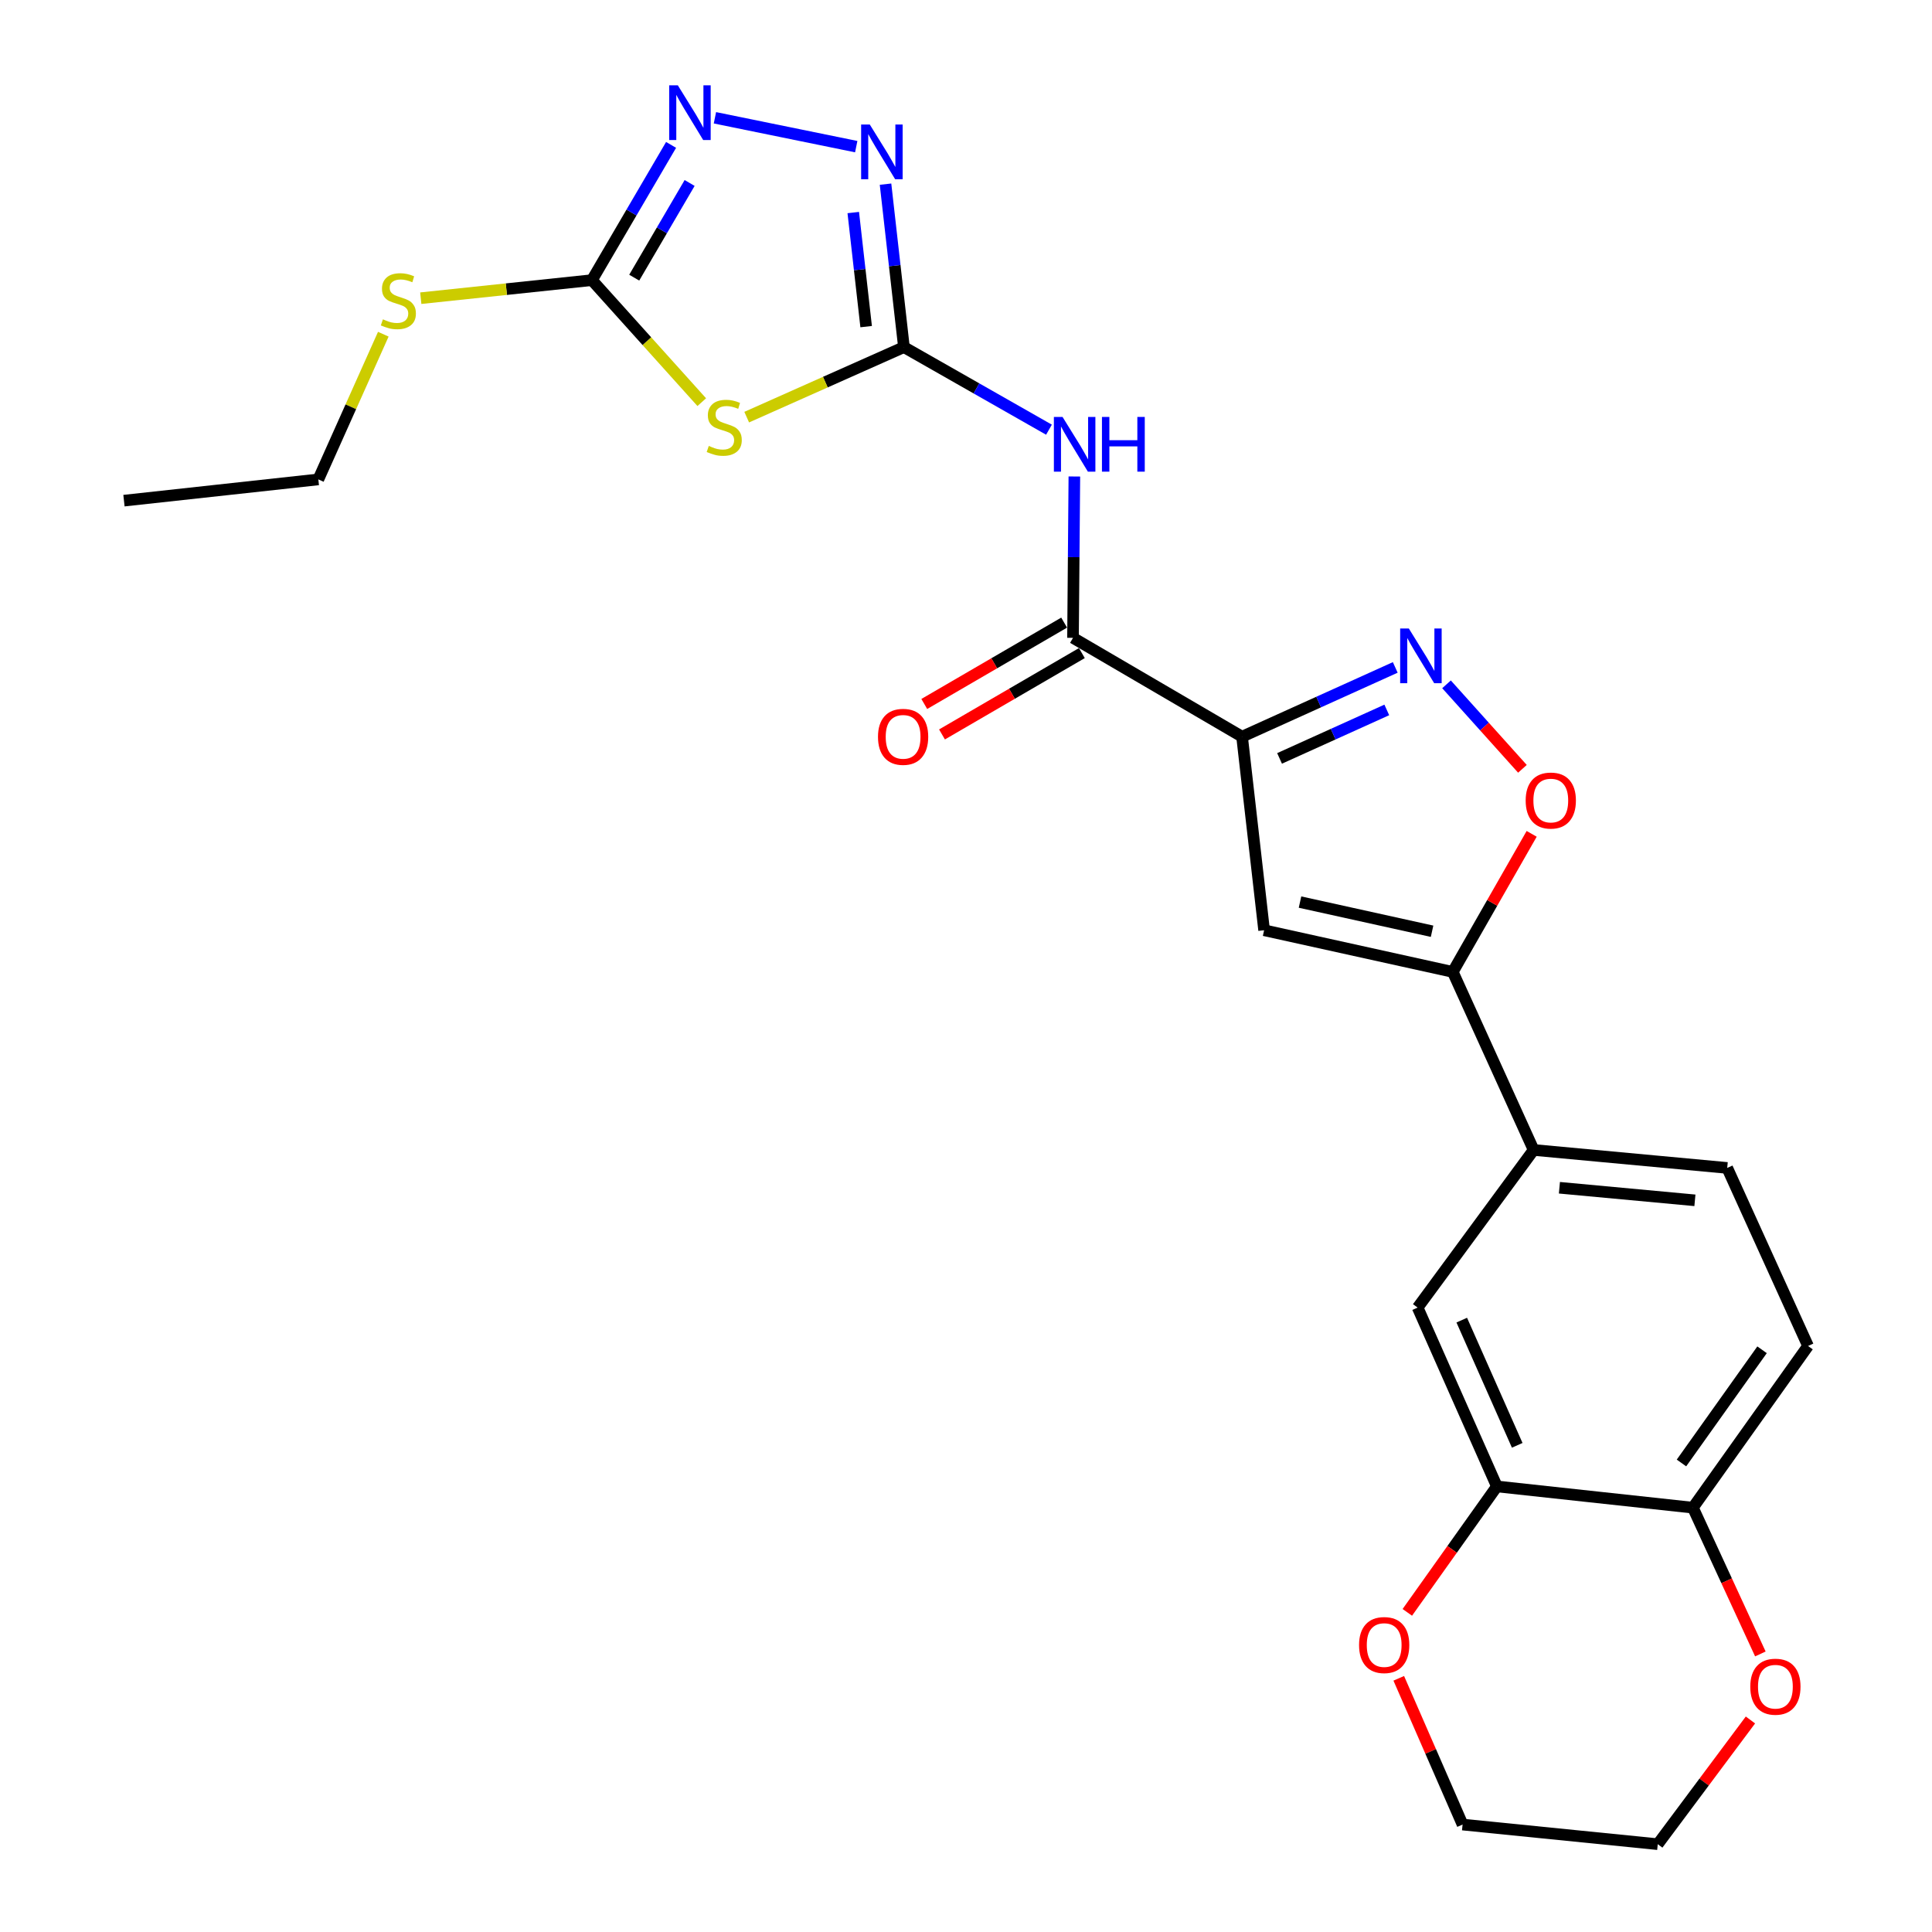 <?xml version='1.0' encoding='iso-8859-1'?>
<svg version='1.1' baseProfile='full'
              xmlns='http://www.w3.org/2000/svg'
                      xmlns:rdkit='http://www.rdkit.org/xml'
                      xmlns:xlink='http://www.w3.org/1999/xlink'
                  xml:space='preserve'
width='1000px' height='1000px' viewBox='0 0 1000 1000'>
<!-- END OF HEADER -->
<rect style='opacity:1.0;fill:#FFFFFF;stroke:none' width='1000' height='1000' x='0' y='0'> </rect>
<path class='bond-2' d='M 642.891,381.301 L 682.536,363.379' style='fill:none;fill-rule:evenodd;stroke:#000000;stroke-width:6px;stroke-linecap:butt;stroke-linejoin:miter;stroke-opacity:1' />
<path class='bond-2' d='M 682.536,363.379 L 722.182,345.457' style='fill:none;fill-rule:evenodd;stroke:#0000FF;stroke-width:6px;stroke-linecap:butt;stroke-linejoin:miter;stroke-opacity:1' />
<path class='bond-2' d='M 662.299,392.547 L 690.051,380.002' style='fill:none;fill-rule:evenodd;stroke:#000000;stroke-width:6px;stroke-linecap:butt;stroke-linejoin:miter;stroke-opacity:1' />
<path class='bond-2' d='M 690.051,380.002 L 717.803,367.457' style='fill:none;fill-rule:evenodd;stroke:#0000FF;stroke-width:6px;stroke-linecap:butt;stroke-linejoin:miter;stroke-opacity:1' />
<path class='bond-3' d='M 642.891,381.301 L 654.302,481.493' style='fill:none;fill-rule:evenodd;stroke:#000000;stroke-width:6px;stroke-linecap:butt;stroke-linejoin:miter;stroke-opacity:1' />
<path class='bond-5' d='M 642.891,381.301 L 555.387,330.15' style='fill:none;fill-rule:evenodd;stroke:#000000;stroke-width:6px;stroke-linecap:butt;stroke-linejoin:miter;stroke-opacity:1' />
<path class='bond-0' d='M 467.873,179.669 L 505.409,201.038' style='fill:none;fill-rule:evenodd;stroke:#000000;stroke-width:6px;stroke-linecap:butt;stroke-linejoin:miter;stroke-opacity:1' />
<path class='bond-0' d='M 505.409,201.038 L 542.946,222.407' style='fill:none;fill-rule:evenodd;stroke:#0000FF;stroke-width:6px;stroke-linecap:butt;stroke-linejoin:miter;stroke-opacity:1' />
<path class='bond-1' d='M 467.873,179.669 L 427.182,197.791' style='fill:none;fill-rule:evenodd;stroke:#000000;stroke-width:6px;stroke-linecap:butt;stroke-linejoin:miter;stroke-opacity:1' />
<path class='bond-1' d='M 427.182,197.791 L 386.491,215.912' style='fill:none;fill-rule:evenodd;stroke:#CCCC00;stroke-width:6px;stroke-linecap:butt;stroke-linejoin:miter;stroke-opacity:1' />
<path class='bond-6' d='M 467.873,179.669 L 463.11,137.493' style='fill:none;fill-rule:evenodd;stroke:#000000;stroke-width:6px;stroke-linecap:butt;stroke-linejoin:miter;stroke-opacity:1' />
<path class='bond-6' d='M 463.11,137.493 L 458.347,95.317' style='fill:none;fill-rule:evenodd;stroke:#0000FF;stroke-width:6px;stroke-linecap:butt;stroke-linejoin:miter;stroke-opacity:1' />
<path class='bond-6' d='M 448.316,169.063 L 444.982,139.54' style='fill:none;fill-rule:evenodd;stroke:#000000;stroke-width:6px;stroke-linecap:butt;stroke-linejoin:miter;stroke-opacity:1' />
<path class='bond-6' d='M 444.982,139.54 L 441.648,110.017' style='fill:none;fill-rule:evenodd;stroke:#0000FF;stroke-width:6px;stroke-linecap:butt;stroke-linejoin:miter;stroke-opacity:1' />
<path class='bond-7' d='M 363.226,208.157 L 334.806,176.577' style='fill:none;fill-rule:evenodd;stroke:#CCCC00;stroke-width:6px;stroke-linecap:butt;stroke-linejoin:miter;stroke-opacity:1' />
<path class='bond-7' d='M 334.806,176.577 L 306.385,144.998' style='fill:none;fill-rule:evenodd;stroke:#000000;stroke-width:6px;stroke-linecap:butt;stroke-linejoin:miter;stroke-opacity:1' />
<path class='bond-10' d='M 748.717,354.207 L 768.362,376.074' style='fill:none;fill-rule:evenodd;stroke:#0000FF;stroke-width:6px;stroke-linecap:butt;stroke-linejoin:miter;stroke-opacity:1' />
<path class='bond-10' d='M 768.362,376.074 L 788.007,397.94' style='fill:none;fill-rule:evenodd;stroke:#FF0000;stroke-width:6px;stroke-linecap:butt;stroke-linejoin:miter;stroke-opacity:1' />
<path class='bond-9' d='M 654.302,481.493 L 751.951,503.06' style='fill:none;fill-rule:evenodd;stroke:#000000;stroke-width:6px;stroke-linecap:butt;stroke-linejoin:miter;stroke-opacity:1' />
<path class='bond-9' d='M 672.884,466.915 L 741.238,482.012' style='fill:none;fill-rule:evenodd;stroke:#000000;stroke-width:6px;stroke-linecap:butt;stroke-linejoin:miter;stroke-opacity:1' />
<path class='bond-4' d='M 556.088,246.632 L 555.737,288.391' style='fill:none;fill-rule:evenodd;stroke:#0000FF;stroke-width:6px;stroke-linecap:butt;stroke-linejoin:miter;stroke-opacity:1' />
<path class='bond-4' d='M 555.737,288.391 L 555.387,330.15' style='fill:none;fill-rule:evenodd;stroke:#000000;stroke-width:6px;stroke-linecap:butt;stroke-linejoin:miter;stroke-opacity:1' />
<path class='bond-15' d='M 550.801,322.266 L 514.602,343.321' style='fill:none;fill-rule:evenodd;stroke:#000000;stroke-width:6px;stroke-linecap:butt;stroke-linejoin:miter;stroke-opacity:1' />
<path class='bond-15' d='M 514.602,343.321 L 478.404,364.375' style='fill:none;fill-rule:evenodd;stroke:#FF0000;stroke-width:6px;stroke-linecap:butt;stroke-linejoin:miter;stroke-opacity:1' />
<path class='bond-15' d='M 559.973,338.035 L 523.775,359.09' style='fill:none;fill-rule:evenodd;stroke:#000000;stroke-width:6px;stroke-linecap:butt;stroke-linejoin:miter;stroke-opacity:1' />
<path class='bond-15' d='M 523.775,359.09 L 487.576,380.144' style='fill:none;fill-rule:evenodd;stroke:#FF0000;stroke-width:6px;stroke-linecap:butt;stroke-linejoin:miter;stroke-opacity:1' />
<path class='bond-8' d='M 443.186,75.903 L 370.046,60.967' style='fill:none;fill-rule:evenodd;stroke:#0000FF;stroke-width:6px;stroke-linecap:butt;stroke-linejoin:miter;stroke-opacity:1' />
<path class='bond-19' d='M 306.385,144.998 L 262.088,149.671' style='fill:none;fill-rule:evenodd;stroke:#000000;stroke-width:6px;stroke-linecap:butt;stroke-linejoin:miter;stroke-opacity:1' />
<path class='bond-19' d='M 262.088,149.671 L 217.791,154.344' style='fill:none;fill-rule:evenodd;stroke:#CCCC00;stroke-width:6px;stroke-linecap:butt;stroke-linejoin:miter;stroke-opacity:1' />
<path class='bond-26' d='M 306.385,144.998 L 326.869,109.996' style='fill:none;fill-rule:evenodd;stroke:#000000;stroke-width:6px;stroke-linecap:butt;stroke-linejoin:miter;stroke-opacity:1' />
<path class='bond-26' d='M 326.869,109.996 L 347.353,74.995' style='fill:none;fill-rule:evenodd;stroke:#0000FF;stroke-width:6px;stroke-linecap:butt;stroke-linejoin:miter;stroke-opacity:1' />
<path class='bond-26' d='M 328.274,143.712 L 342.613,119.211' style='fill:none;fill-rule:evenodd;stroke:#000000;stroke-width:6px;stroke-linecap:butt;stroke-linejoin:miter;stroke-opacity:1' />
<path class='bond-26' d='M 342.613,119.211 L 356.952,94.71' style='fill:none;fill-rule:evenodd;stroke:#0000FF;stroke-width:6px;stroke-linecap:butt;stroke-linejoin:miter;stroke-opacity:1' />
<path class='bond-11' d='M 751.951,503.06 L 793.808,595.216' style='fill:none;fill-rule:evenodd;stroke:#000000;stroke-width:6px;stroke-linecap:butt;stroke-linejoin:miter;stroke-opacity:1' />
<path class='bond-25' d='M 751.951,503.06 L 772.371,467.328' style='fill:none;fill-rule:evenodd;stroke:#000000;stroke-width:6px;stroke-linecap:butt;stroke-linejoin:miter;stroke-opacity:1' />
<path class='bond-25' d='M 772.371,467.328 L 792.79,431.596' style='fill:none;fill-rule:evenodd;stroke:#FF0000;stroke-width:6px;stroke-linecap:butt;stroke-linejoin:miter;stroke-opacity:1' />
<path class='bond-13' d='M 793.808,595.216 L 733.769,676.801' style='fill:none;fill-rule:evenodd;stroke:#000000;stroke-width:6px;stroke-linecap:butt;stroke-linejoin:miter;stroke-opacity:1' />
<path class='bond-18' d='M 793.808,595.216 L 894.001,604.52' style='fill:none;fill-rule:evenodd;stroke:#000000;stroke-width:6px;stroke-linecap:butt;stroke-linejoin:miter;stroke-opacity:1' />
<path class='bond-18' d='M 807.15,614.776 L 877.285,621.289' style='fill:none;fill-rule:evenodd;stroke:#000000;stroke-width:6px;stroke-linecap:butt;stroke-linejoin:miter;stroke-opacity:1' />
<path class='bond-12' d='M 774.785,769.372 L 733.769,676.801' style='fill:none;fill-rule:evenodd;stroke:#000000;stroke-width:6px;stroke-linecap:butt;stroke-linejoin:miter;stroke-opacity:1' />
<path class='bond-12' d='M 785.311,748.097 L 756.601,683.297' style='fill:none;fill-rule:evenodd;stroke:#000000;stroke-width:6px;stroke-linecap:butt;stroke-linejoin:miter;stroke-opacity:1' />
<path class='bond-16' d='M 774.785,769.372 L 751.604,801.965' style='fill:none;fill-rule:evenodd;stroke:#000000;stroke-width:6px;stroke-linecap:butt;stroke-linejoin:miter;stroke-opacity:1' />
<path class='bond-16' d='M 751.604,801.965 L 728.423,834.557' style='fill:none;fill-rule:evenodd;stroke:#FF0000;stroke-width:6px;stroke-linecap:butt;stroke-linejoin:miter;stroke-opacity:1' />
<path class='bond-27' d='M 774.785,769.372 L 876.244,780.369' style='fill:none;fill-rule:evenodd;stroke:#000000;stroke-width:6px;stroke-linecap:butt;stroke-linejoin:miter;stroke-opacity:1' />
<path class='bond-14' d='M 876.244,780.369 L 935.837,696.675' style='fill:none;fill-rule:evenodd;stroke:#000000;stroke-width:6px;stroke-linecap:butt;stroke-linejoin:miter;stroke-opacity:1' />
<path class='bond-14' d='M 870.323,757.234 L 912.038,698.648' style='fill:none;fill-rule:evenodd;stroke:#000000;stroke-width:6px;stroke-linecap:butt;stroke-linejoin:miter;stroke-opacity:1' />
<path class='bond-17' d='M 876.244,780.369 L 893.704,818.225' style='fill:none;fill-rule:evenodd;stroke:#000000;stroke-width:6px;stroke-linecap:butt;stroke-linejoin:miter;stroke-opacity:1' />
<path class='bond-17' d='M 893.704,818.225 L 911.163,856.081' style='fill:none;fill-rule:evenodd;stroke:#FF0000;stroke-width:6px;stroke-linecap:butt;stroke-linejoin:miter;stroke-opacity:1' />
<path class='bond-21' d='M 723.996,868.69 L 740.513,906.54' style='fill:none;fill-rule:evenodd;stroke:#FF0000;stroke-width:6px;stroke-linecap:butt;stroke-linejoin:miter;stroke-opacity:1' />
<path class='bond-21' d='M 740.513,906.54 L 757.029,944.39' style='fill:none;fill-rule:evenodd;stroke:#000000;stroke-width:6px;stroke-linecap:butt;stroke-linejoin:miter;stroke-opacity:1' />
<path class='bond-22' d='M 906.028,890.255 L 882.04,922.4' style='fill:none;fill-rule:evenodd;stroke:#FF0000;stroke-width:6px;stroke-linecap:butt;stroke-linejoin:miter;stroke-opacity:1' />
<path class='bond-22' d='M 882.04,922.4 L 858.052,954.545' style='fill:none;fill-rule:evenodd;stroke:#000000;stroke-width:6px;stroke-linecap:butt;stroke-linejoin:miter;stroke-opacity:1' />
<path class='bond-20' d='M 894.001,604.52 L 935.837,696.675' style='fill:none;fill-rule:evenodd;stroke:#000000;stroke-width:6px;stroke-linecap:butt;stroke-linejoin:miter;stroke-opacity:1' />
<path class='bond-23' d='M 198.4,172.984 L 181.585,210.562' style='fill:none;fill-rule:evenodd;stroke:#CCCC00;stroke-width:6px;stroke-linecap:butt;stroke-linejoin:miter;stroke-opacity:1' />
<path class='bond-23' d='M 181.585,210.562 L 164.771,248.139' style='fill:none;fill-rule:evenodd;stroke:#000000;stroke-width:6px;stroke-linecap:butt;stroke-linejoin:miter;stroke-opacity:1' />
<path class='bond-28' d='M 757.029,944.39 L 858.052,954.545' style='fill:none;fill-rule:evenodd;stroke:#000000;stroke-width:6px;stroke-linecap:butt;stroke-linejoin:miter;stroke-opacity:1' />
<path class='bond-24' d='M 164.771,248.139 L 64.163,259.136' style='fill:none;fill-rule:evenodd;stroke:#000000;stroke-width:6px;stroke-linecap:butt;stroke-linejoin:miter;stroke-opacity:1' />
<path  class='atom-2' d='M 366.866 230.81
Q 367.186 230.93, 368.506 231.49
Q 369.826 232.05, 371.266 232.41
Q 372.746 232.73, 374.186 232.73
Q 376.866 232.73, 378.426 231.45
Q 379.986 230.13, 379.986 227.85
Q 379.986 226.29, 379.186 225.33
Q 378.426 224.37, 377.226 223.85
Q 376.026 223.33, 374.026 222.73
Q 371.506 221.97, 369.986 221.25
Q 368.506 220.53, 367.426 219.01
Q 366.386 217.49, 366.386 214.93
Q 366.386 211.37, 368.786 209.17
Q 371.226 206.97, 376.026 206.97
Q 379.306 206.97, 383.026 208.53
L 382.106 211.61
Q 378.706 210.21, 376.146 210.21
Q 373.386 210.21, 371.866 211.37
Q 370.346 212.49, 370.386 214.45
Q 370.386 215.97, 371.146 216.89
Q 371.946 217.81, 373.066 218.33
Q 374.226 218.85, 376.146 219.45
Q 378.706 220.25, 380.226 221.05
Q 381.746 221.85, 382.826 223.49
Q 383.946 225.09, 383.946 227.85
Q 383.946 231.77, 381.306 233.89
Q 378.706 235.97, 374.346 235.97
Q 371.826 235.97, 369.906 235.41
Q 368.026 234.89, 365.786 233.97
L 366.866 230.81
' fill='#CCCC00'/>
<path  class='atom-3' d='M 729.202 325.294
L 738.482 340.294
Q 739.402 341.774, 740.882 344.454
Q 742.362 347.134, 742.442 347.294
L 742.442 325.294
L 746.202 325.294
L 746.202 353.614
L 742.322 353.614
L 732.362 337.214
Q 731.202 335.294, 729.962 333.094
Q 728.762 330.894, 728.402 330.214
L 728.402 353.614
L 724.722 353.614
L 724.722 325.294
L 729.202 325.294
' fill='#0000FF'/>
<path  class='atom-5' d='M 549.968 215.808
L 559.248 230.808
Q 560.168 232.288, 561.648 234.968
Q 563.128 237.648, 563.208 237.808
L 563.208 215.808
L 566.968 215.808
L 566.968 244.128
L 563.088 244.128
L 553.128 227.728
Q 551.968 225.808, 550.728 223.608
Q 549.528 221.408, 549.168 220.728
L 549.168 244.128
L 545.488 244.128
L 545.488 215.808
L 549.968 215.808
' fill='#0000FF'/>
<path  class='atom-5' d='M 570.368 215.808
L 574.208 215.808
L 574.208 227.848
L 588.688 227.848
L 588.688 215.808
L 592.528 215.808
L 592.528 244.128
L 588.688 244.128
L 588.688 231.048
L 574.208 231.048
L 574.208 244.128
L 570.368 244.128
L 570.368 215.808
' fill='#0000FF'/>
<path  class='atom-7' d='M 450.201 64.455
L 459.481 79.455
Q 460.401 80.935, 461.881 83.615
Q 463.361 86.295, 463.441 86.455
L 463.441 64.455
L 467.201 64.455
L 467.201 92.775
L 463.321 92.775
L 453.361 76.375
Q 452.201 74.455, 450.961 72.255
Q 449.761 70.055, 449.401 69.375
L 449.401 92.775
L 445.721 92.775
L 445.721 64.455
L 450.201 64.455
' fill='#0000FF'/>
<path  class='atom-9' d='M 350.849 44.165
L 360.129 59.165
Q 361.049 60.645, 362.529 63.325
Q 364.009 66.005, 364.089 66.165
L 364.089 44.165
L 367.849 44.165
L 367.849 72.485
L 363.969 72.485
L 354.009 56.085
Q 352.849 54.165, 351.609 51.965
Q 350.409 49.765, 350.049 49.085
L 350.049 72.485
L 346.369 72.485
L 346.369 44.165
L 350.849 44.165
' fill='#0000FF'/>
<path  class='atom-11' d='M 789.686 414.359
Q 789.686 407.559, 793.046 403.759
Q 796.406 399.959, 802.686 399.959
Q 808.966 399.959, 812.326 403.759
Q 815.686 407.559, 815.686 414.359
Q 815.686 421.239, 812.286 425.159
Q 808.886 429.039, 802.686 429.039
Q 796.446 429.039, 793.046 425.159
Q 789.686 421.279, 789.686 414.359
M 802.686 425.839
Q 807.006 425.839, 809.326 422.959
Q 811.686 420.039, 811.686 414.359
Q 811.686 408.799, 809.326 405.999
Q 807.006 403.159, 802.686 403.159
Q 798.366 403.159, 796.006 405.959
Q 793.686 408.759, 793.686 414.359
Q 793.686 420.079, 796.006 422.959
Q 798.366 425.839, 802.686 425.839
' fill='#FF0000'/>
<path  class='atom-16' d='M 454.447 381.381
Q 454.447 374.581, 457.807 370.781
Q 461.167 366.981, 467.447 366.981
Q 473.727 366.981, 477.087 370.781
Q 480.447 374.581, 480.447 381.381
Q 480.447 388.261, 477.047 392.181
Q 473.647 396.061, 467.447 396.061
Q 461.207 396.061, 457.807 392.181
Q 454.447 388.301, 454.447 381.381
M 467.447 392.861
Q 471.767 392.861, 474.087 389.981
Q 476.447 387.061, 476.447 381.381
Q 476.447 375.821, 474.087 373.021
Q 471.767 370.181, 467.447 370.181
Q 463.127 370.181, 460.767 372.981
Q 458.447 375.781, 458.447 381.381
Q 458.447 387.101, 460.767 389.981
Q 463.127 392.861, 467.447 392.861
' fill='#FF0000'/>
<path  class='atom-17' d='M 703.449 851.473
Q 703.449 844.673, 706.809 840.873
Q 710.169 837.073, 716.449 837.073
Q 722.729 837.073, 726.089 840.873
Q 729.449 844.673, 729.449 851.473
Q 729.449 858.353, 726.049 862.273
Q 722.649 866.153, 716.449 866.153
Q 710.209 866.153, 706.809 862.273
Q 703.449 858.393, 703.449 851.473
M 716.449 862.953
Q 720.769 862.953, 723.089 860.073
Q 725.449 857.153, 725.449 851.473
Q 725.449 845.913, 723.089 843.113
Q 720.769 840.273, 716.449 840.273
Q 712.129 840.273, 709.769 843.073
Q 707.449 845.873, 707.449 851.473
Q 707.449 857.193, 709.769 860.073
Q 712.129 862.953, 716.449 862.953
' fill='#FF0000'/>
<path  class='atom-18' d='M 905.942 873.03
Q 905.942 866.23, 909.302 862.43
Q 912.662 858.63, 918.942 858.63
Q 925.222 858.63, 928.582 862.43
Q 931.942 866.23, 931.942 873.03
Q 931.942 879.91, 928.542 883.83
Q 925.142 887.71, 918.942 887.71
Q 912.702 887.71, 909.302 883.83
Q 905.942 879.95, 905.942 873.03
M 918.942 884.51
Q 923.262 884.51, 925.582 881.63
Q 927.942 878.71, 927.942 873.03
Q 927.942 867.47, 925.582 864.67
Q 923.262 861.83, 918.942 861.83
Q 914.622 861.83, 912.262 864.63
Q 909.942 867.43, 909.942 873.03
Q 909.942 878.75, 912.262 881.63
Q 914.622 884.51, 918.942 884.51
' fill='#FF0000'/>
<path  class='atom-20' d='M 198.192 165.288
Q 198.512 165.408, 199.832 165.968
Q 201.152 166.528, 202.592 166.888
Q 204.072 167.208, 205.512 167.208
Q 208.192 167.208, 209.752 165.928
Q 211.312 164.608, 211.312 162.328
Q 211.312 160.768, 210.512 159.808
Q 209.752 158.848, 208.552 158.328
Q 207.352 157.808, 205.352 157.208
Q 202.832 156.448, 201.312 155.728
Q 199.832 155.008, 198.752 153.488
Q 197.712 151.968, 197.712 149.408
Q 197.712 145.848, 200.112 143.648
Q 202.552 141.448, 207.352 141.448
Q 210.632 141.448, 214.352 143.008
L 213.432 146.088
Q 210.032 144.688, 207.472 144.688
Q 204.712 144.688, 203.192 145.848
Q 201.672 146.968, 201.712 148.928
Q 201.712 150.448, 202.472 151.368
Q 203.272 152.288, 204.392 152.808
Q 205.552 153.328, 207.472 153.928
Q 210.032 154.728, 211.552 155.528
Q 213.072 156.328, 214.152 157.968
Q 215.272 159.568, 215.272 162.328
Q 215.272 166.248, 212.632 168.368
Q 210.032 170.448, 205.672 170.448
Q 203.152 170.448, 201.232 169.888
Q 199.352 169.368, 197.112 168.448
L 198.192 165.288
' fill='#CCCC00'/>
</svg>
